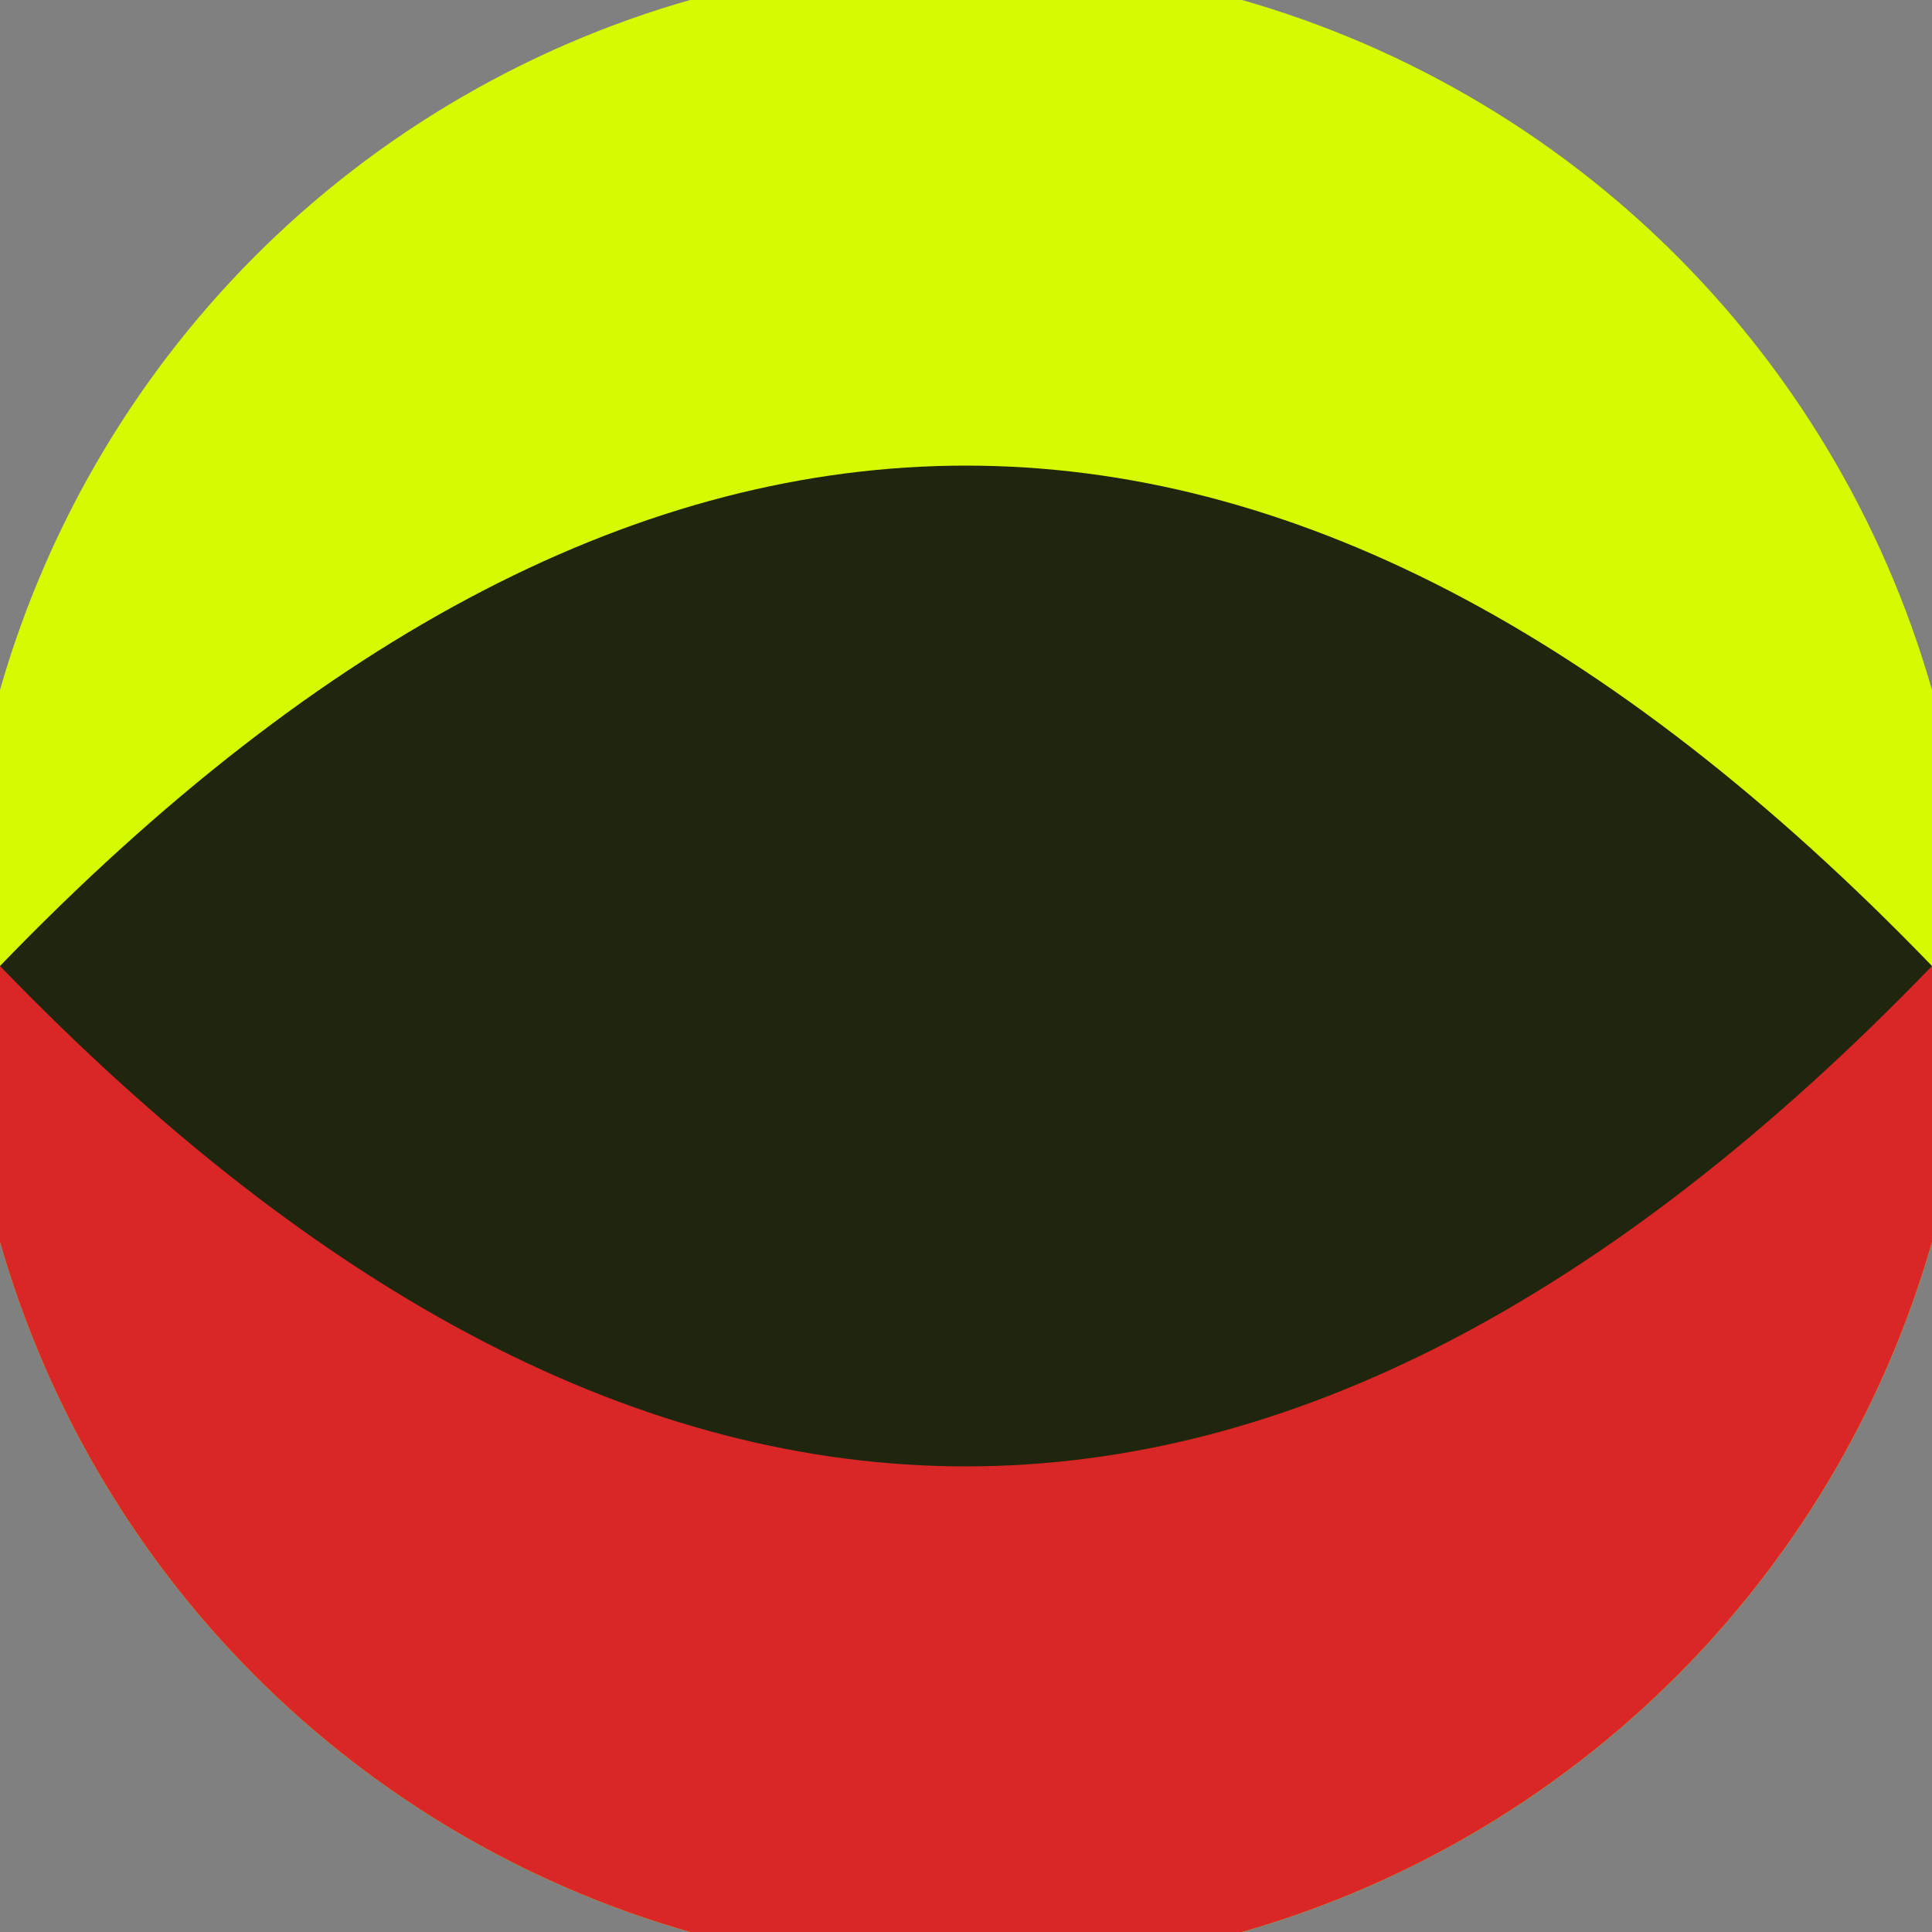 <svg xmlns="http://www.w3.org/2000/svg" width="128" height="128" viewBox="0 0 100 100" shape-rendering="geometricPrecision">
                            <rect x="0" y="0" width="100" height="100" fill="#808080" stroke="none"/>
                            <defs>
                                <clipPath id="clip">
                                    <circle cx="50" cy="50" r="52" />
                                    <!--<rect x="0" y="0" width="100" height="100"/>-->
                                </clipPath>
                            </defs>
                            <g transform="rotate(0 50 50)">
                            <rect x="0" y="0" width="100" height="100" fill="#d6fb00" clip-path="url(#clip)"/><path d="M 0 50 H 100 V 100 H 0 Z" fill="#d92626" clip-path="url(#clip)"/><path d="M 0 50 Q 50 -1.8 100 50 Q 50 101.8 0 50 Z" fill="#20260d" clip-path="url(#clip)"/></g></svg>